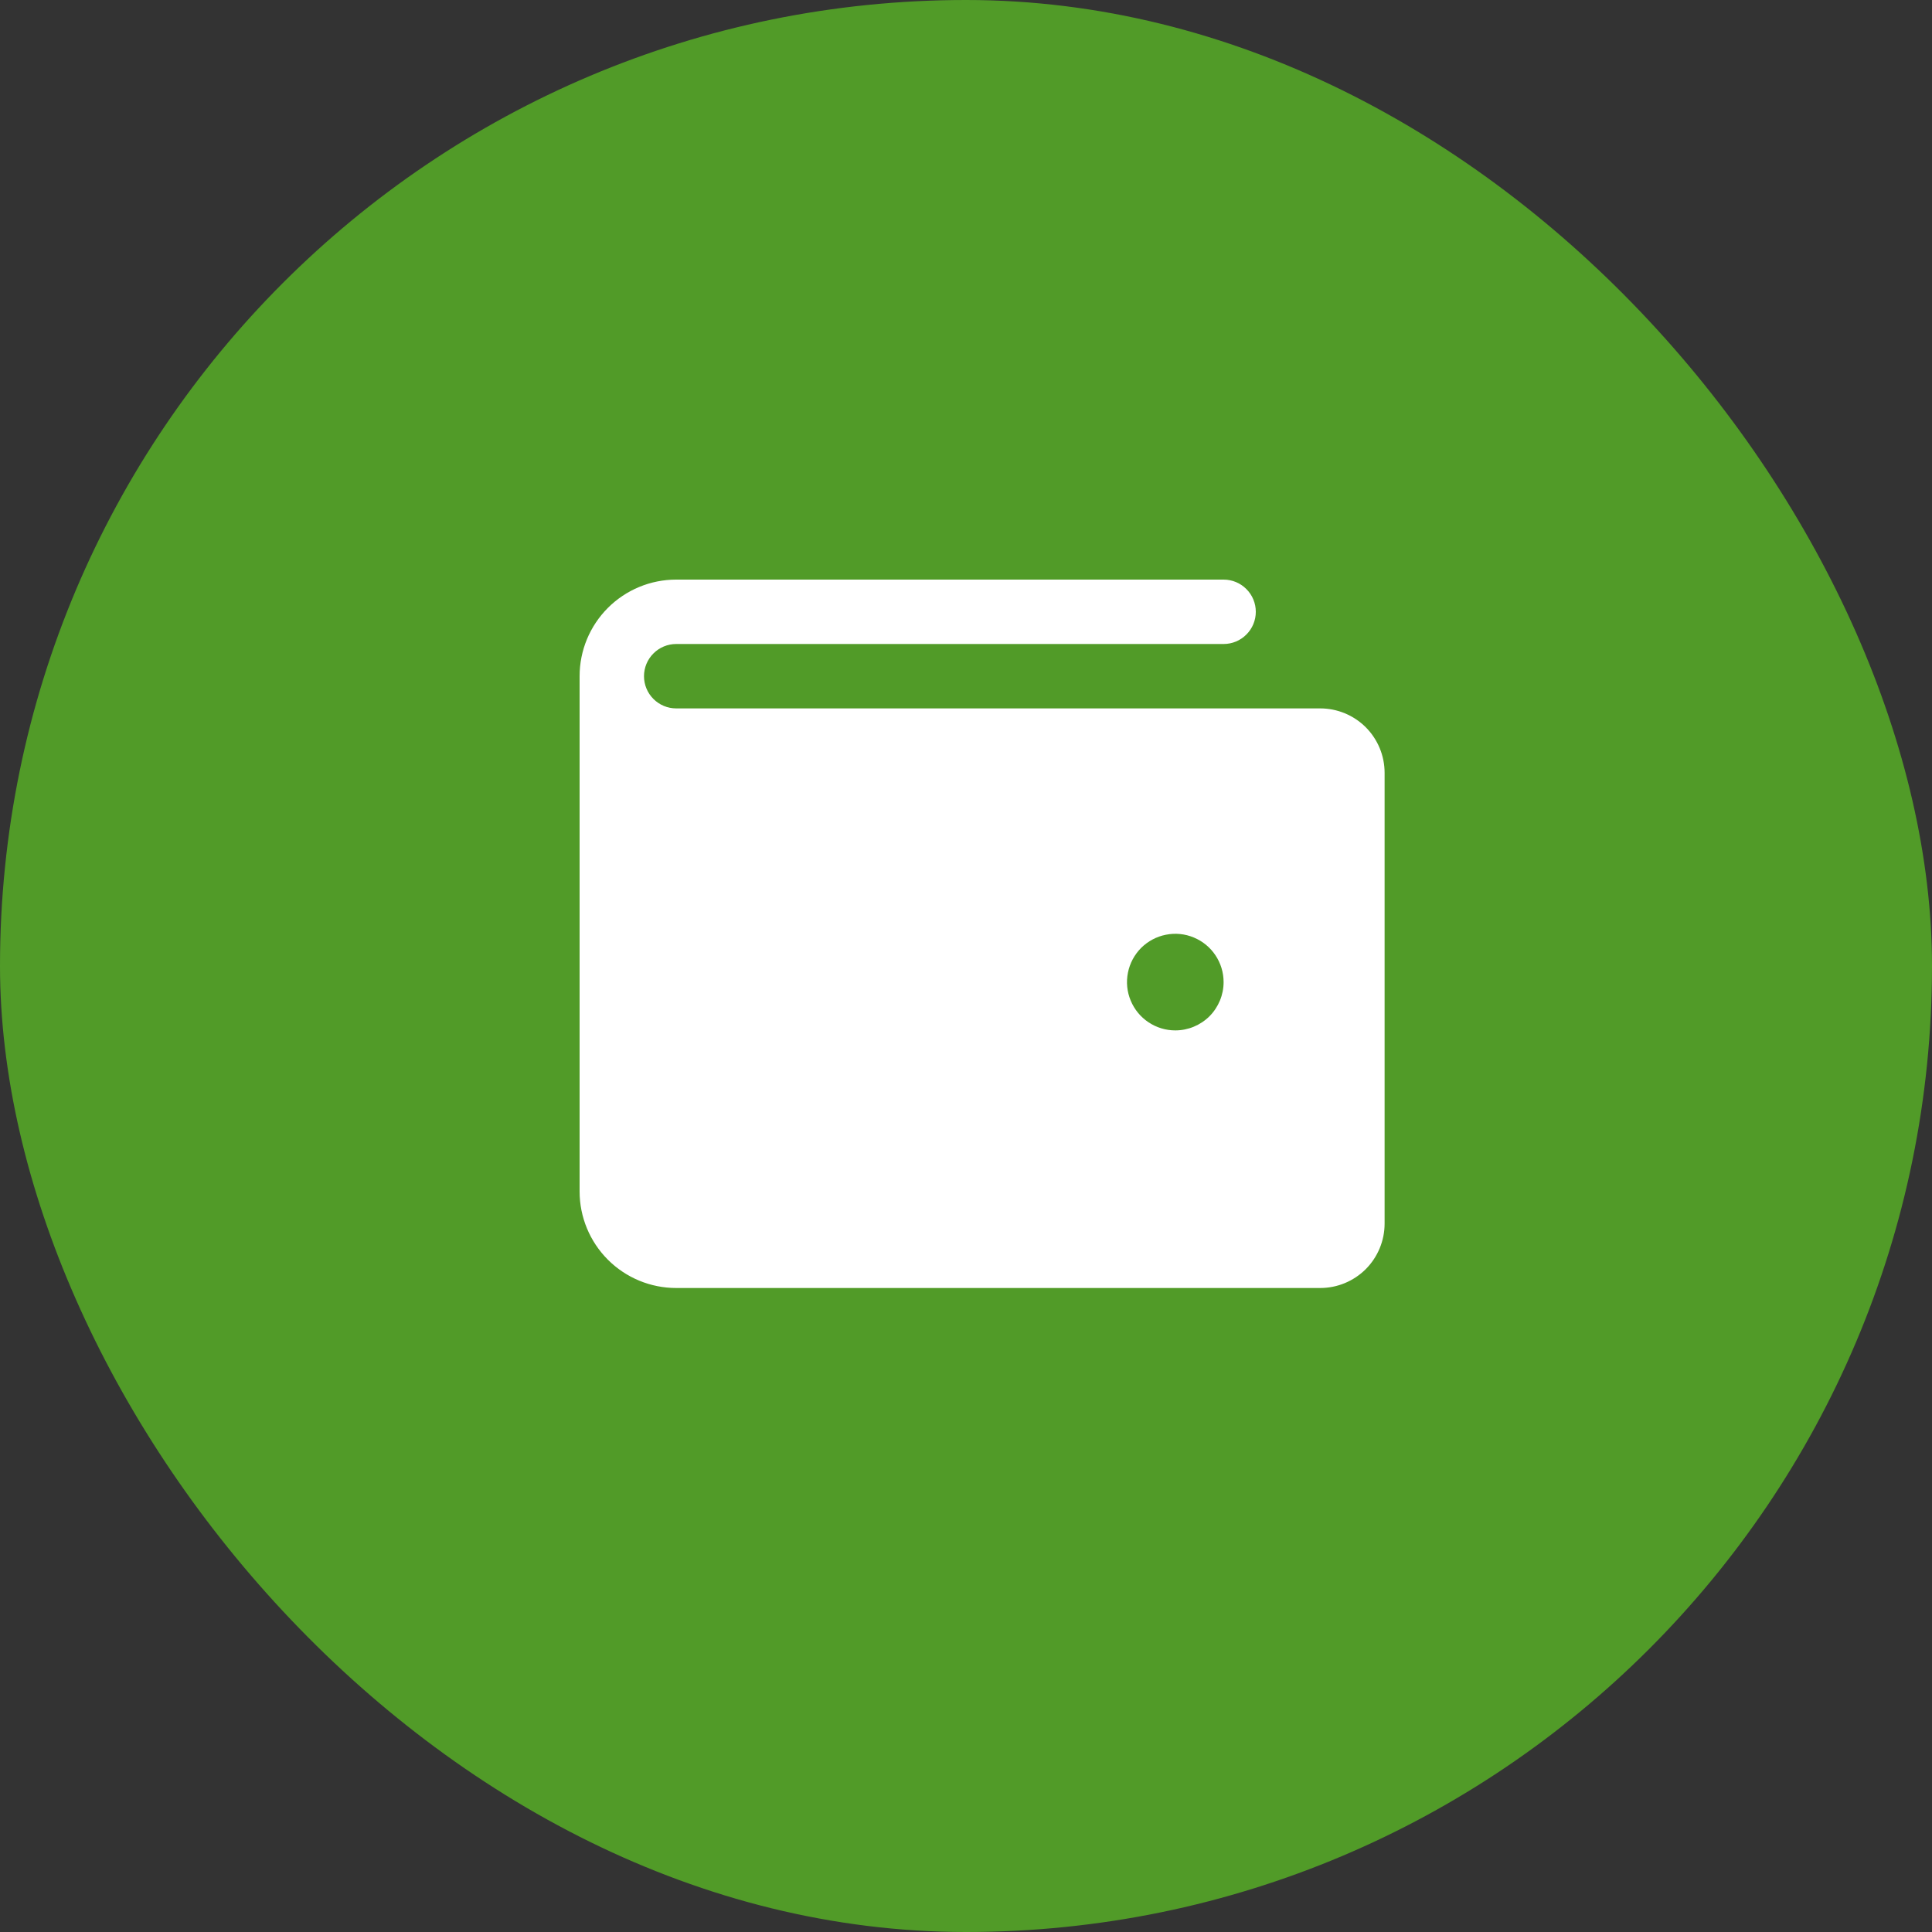 <?xml version="1.0" encoding="UTF-8"?> <svg xmlns="http://www.w3.org/2000/svg" width="45" height="45" viewBox="0 0 45 45" fill="none"><rect x="0" y="0" width="45" height="45" fill="#333333" stroke="none"/><rect width="45" height="45" rx="22.5" fill="#519B28"></rect><path d="M30.75 16.5H15.75C15.551 16.5 15.36 16.421 15.22 16.28C15.079 16.14 15 15.949 15 15.75C15 15.551 15.079 15.36 15.22 15.22C15.36 15.079 15.551 15 15.75 15H28.5C28.699 15 28.89 14.921 29.03 14.78C29.171 14.64 29.25 14.449 29.25 14.25C29.25 14.051 29.171 13.86 29.03 13.72C28.89 13.579 28.699 13.5 28.5 13.5H15.75C15.153 13.5 14.581 13.737 14.159 14.159C13.737 14.581 13.5 15.153 13.5 15.75V27.75C13.5 28.347 13.737 28.919 14.159 29.341C14.581 29.763 15.153 30 15.75 30H30.75C31.148 30 31.529 29.842 31.811 29.561C32.092 29.279 32.25 28.898 32.25 28.5V18C32.25 17.602 32.092 17.221 31.811 16.939C31.529 16.658 31.148 16.5 30.75 16.5ZM27.375 24C27.152 24 26.935 23.934 26.75 23.81C26.565 23.687 26.421 23.511 26.336 23.305C26.25 23.1 26.228 22.874 26.272 22.655C26.315 22.437 26.422 22.237 26.579 22.079C26.737 21.922 26.937 21.815 27.155 21.772C27.374 21.728 27.6 21.75 27.805 21.836C28.011 21.921 28.187 22.065 28.31 22.25C28.434 22.435 28.5 22.652 28.5 22.875C28.5 23.173 28.381 23.459 28.171 23.671C27.959 23.881 27.673 24 27.375 24Z" fill="white"></path></svg> 